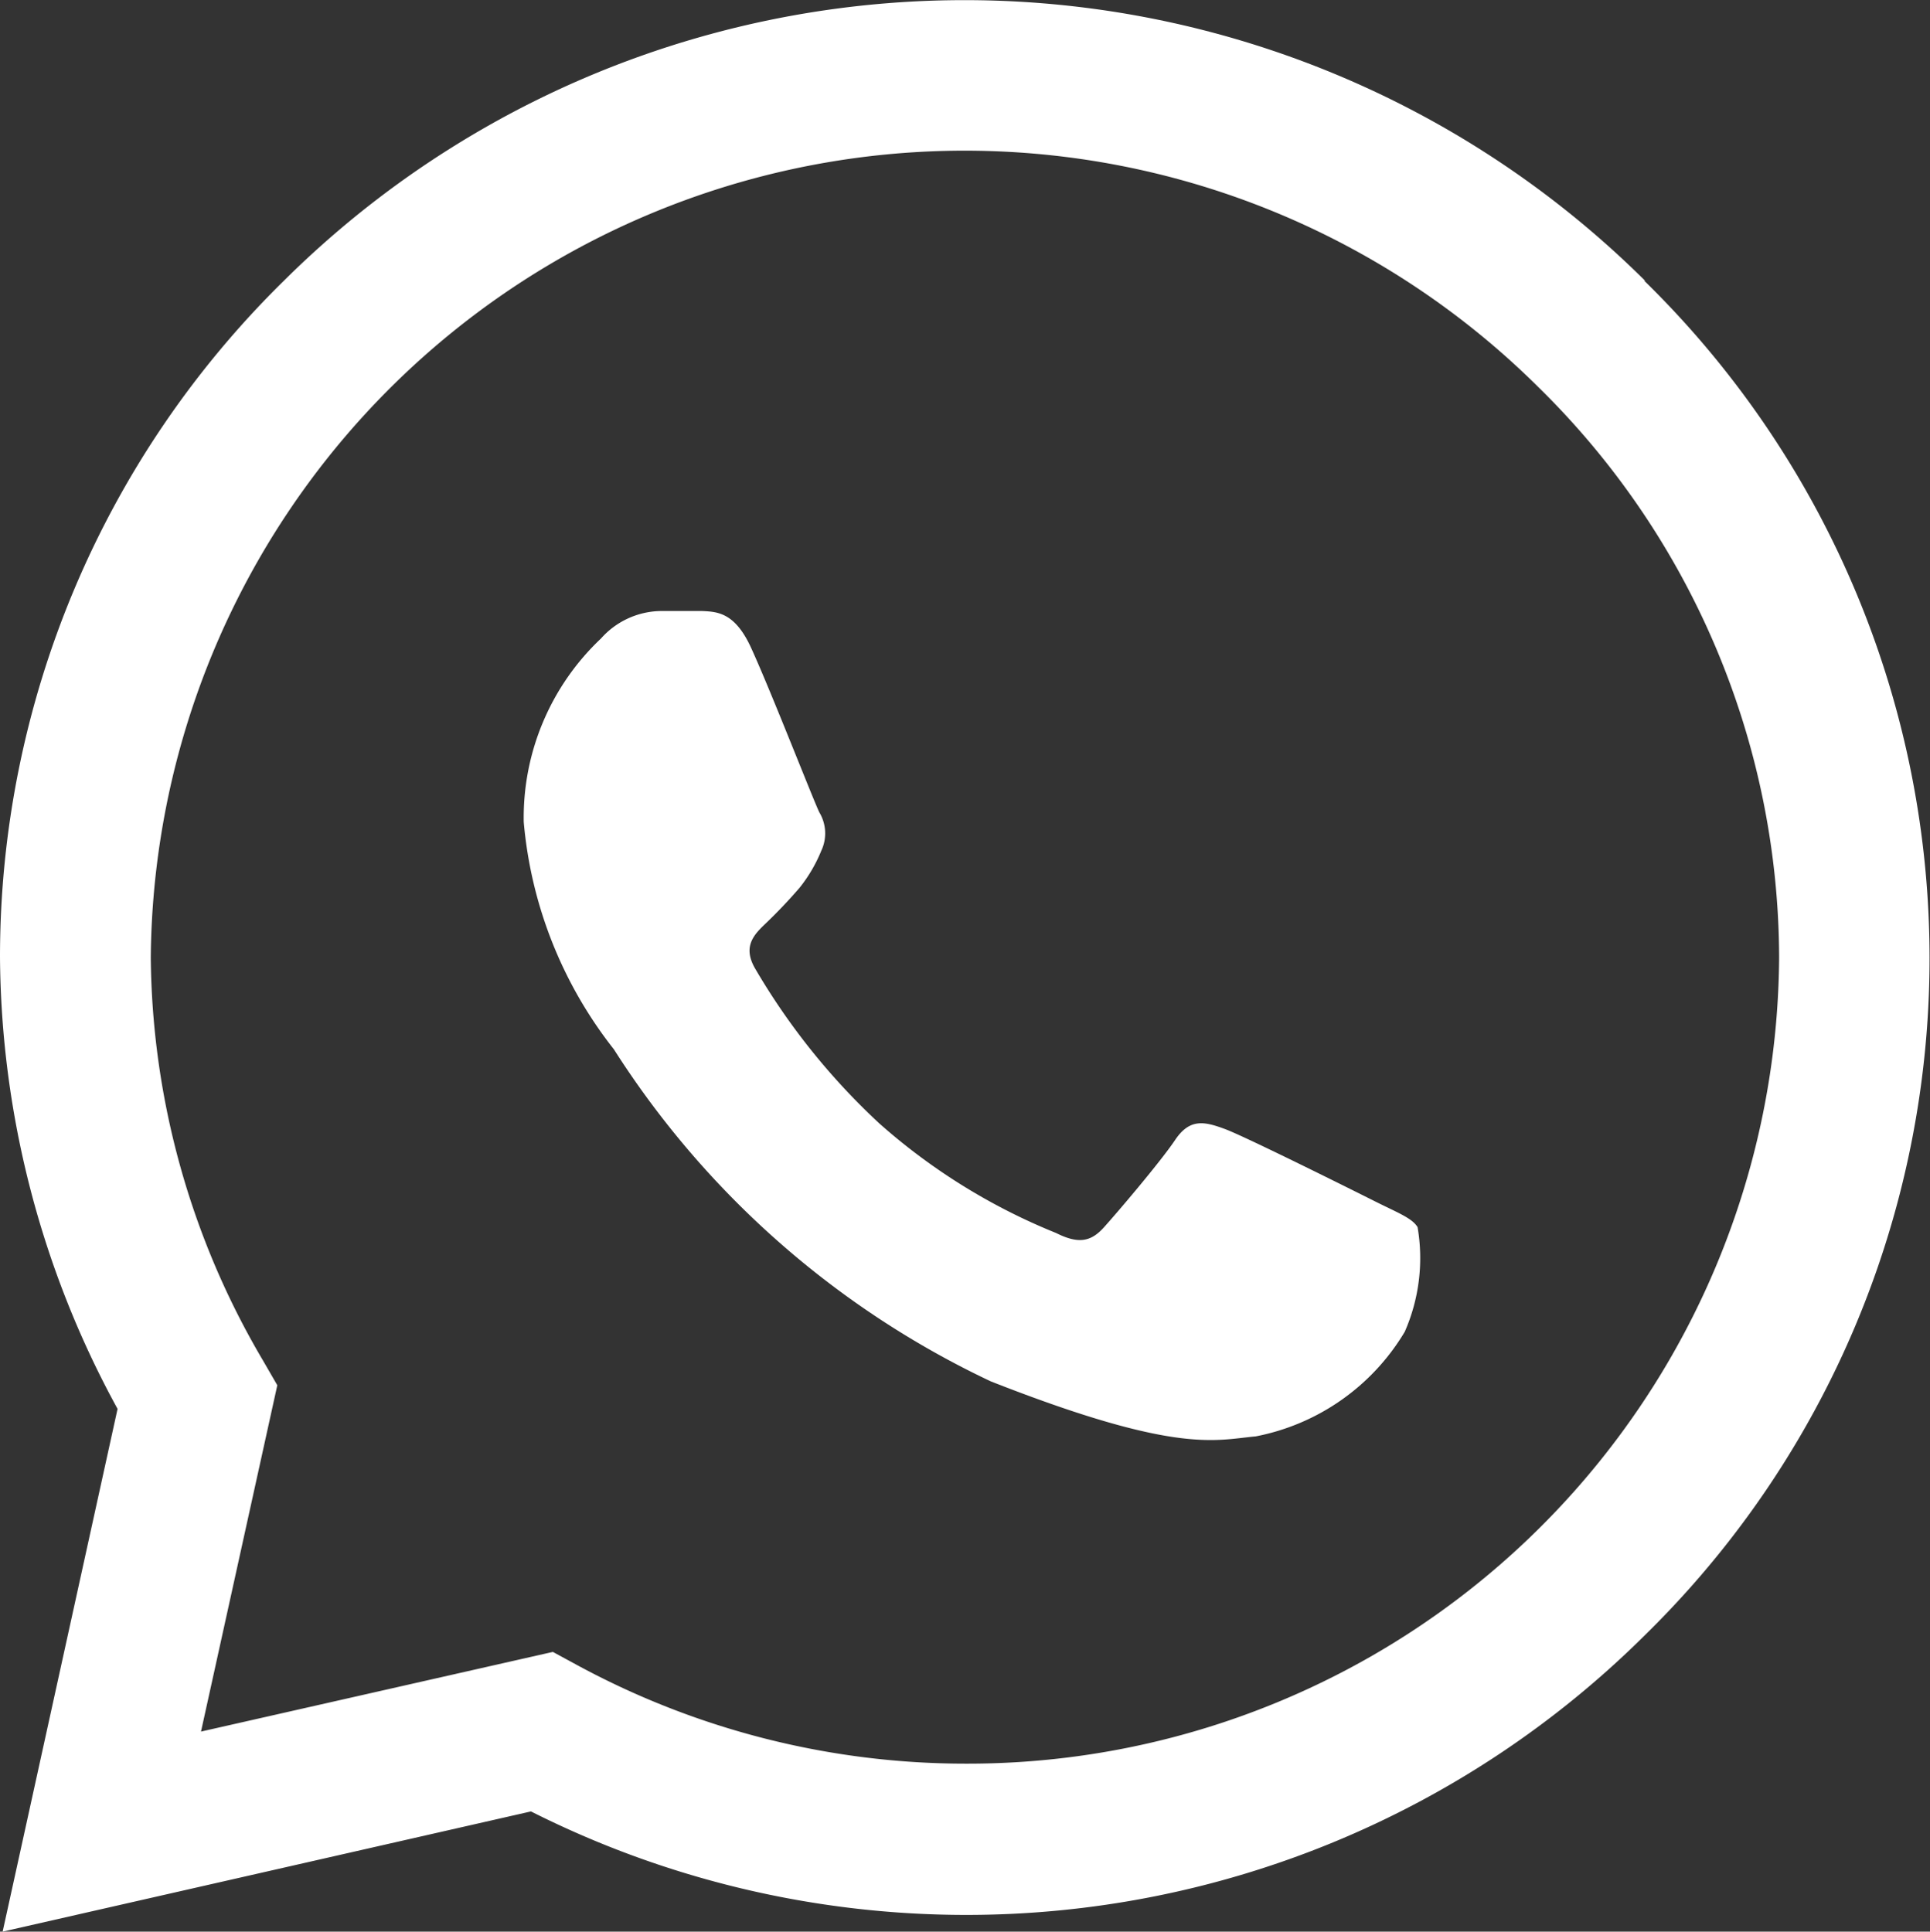 <svg xmlns="http://www.w3.org/2000/svg" width="18.945" height="18.964" viewBox="0 0 18.945 18.964"><rect x="0" y="0" width="18.945" height="18.964" fill="#333333" stroke="none"/><g id="Raggruppa_1467" data-name="Raggruppa 1467" transform="translate(-267.668 -4.739)"><path id="Tracciato_13" data-name="Tracciato 13" d="M16.146,2.754a9.478,9.478,0,0,0-13.357,0A9.3,9.3,0,0,0,0,9.394v0a9.351,9.351,0,0,0,1.154,4.438L.026,18.964l5.186-1.18A9.492,9.492,0,0,0,9.469,18.8h0a9.447,9.447,0,0,0,6.683-2.752,9.3,9.3,0,0,0-.01-13.29ZM9.472,17.315h0a8,8,0,0,1-3.8-.964l-.245-.133L1.973,17l.749-3.4-.144-.249A7.911,7.911,0,0,1,1.48,9.4,7.99,7.99,0,0,1,15.1,3.8a7.868,7.868,0,0,1,2.364,5.6A7.965,7.965,0,0,1,9.472,17.315Zm0,0" transform="translate(267.668 4.739)" fill="#fff"></path><path id="Tracciato_14" data-name="Tracciato 14" d="M140.619,141.863H140.2a.8.8,0,0,0-.578.27,2.418,2.418,0,0,0-.758,1.8,4.194,4.194,0,0,0,.885,2.233,8.882,8.882,0,0,0,3.7,3.26c1.83.719,2.2.576,2.6.54a2.188,2.188,0,0,0,1.463-1.027,1.8,1.8,0,0,0,.126-1.027c-.054-.09-.2-.144-.415-.252s-1.279-.639-1.477-.712-.343-.108-.488.108-.57.715-.7.859-.253.162-.469.054a5.991,5.991,0,0,1-1.735-1.076,6.638,6.638,0,0,1-1.218-1.519c-.126-.216-.013-.333.1-.441s.229-.229.337-.355a1.46,1.46,0,0,0,.211-.36.4.4,0,0,0-.018-.378c-.054-.108-.47-1.176-.663-1.6h0C140.944,141.882,140.773,141.87,140.619,141.863Zm0,0" transform="translate(133.945 -131.125)" fill="#fff"></path></g></svg>